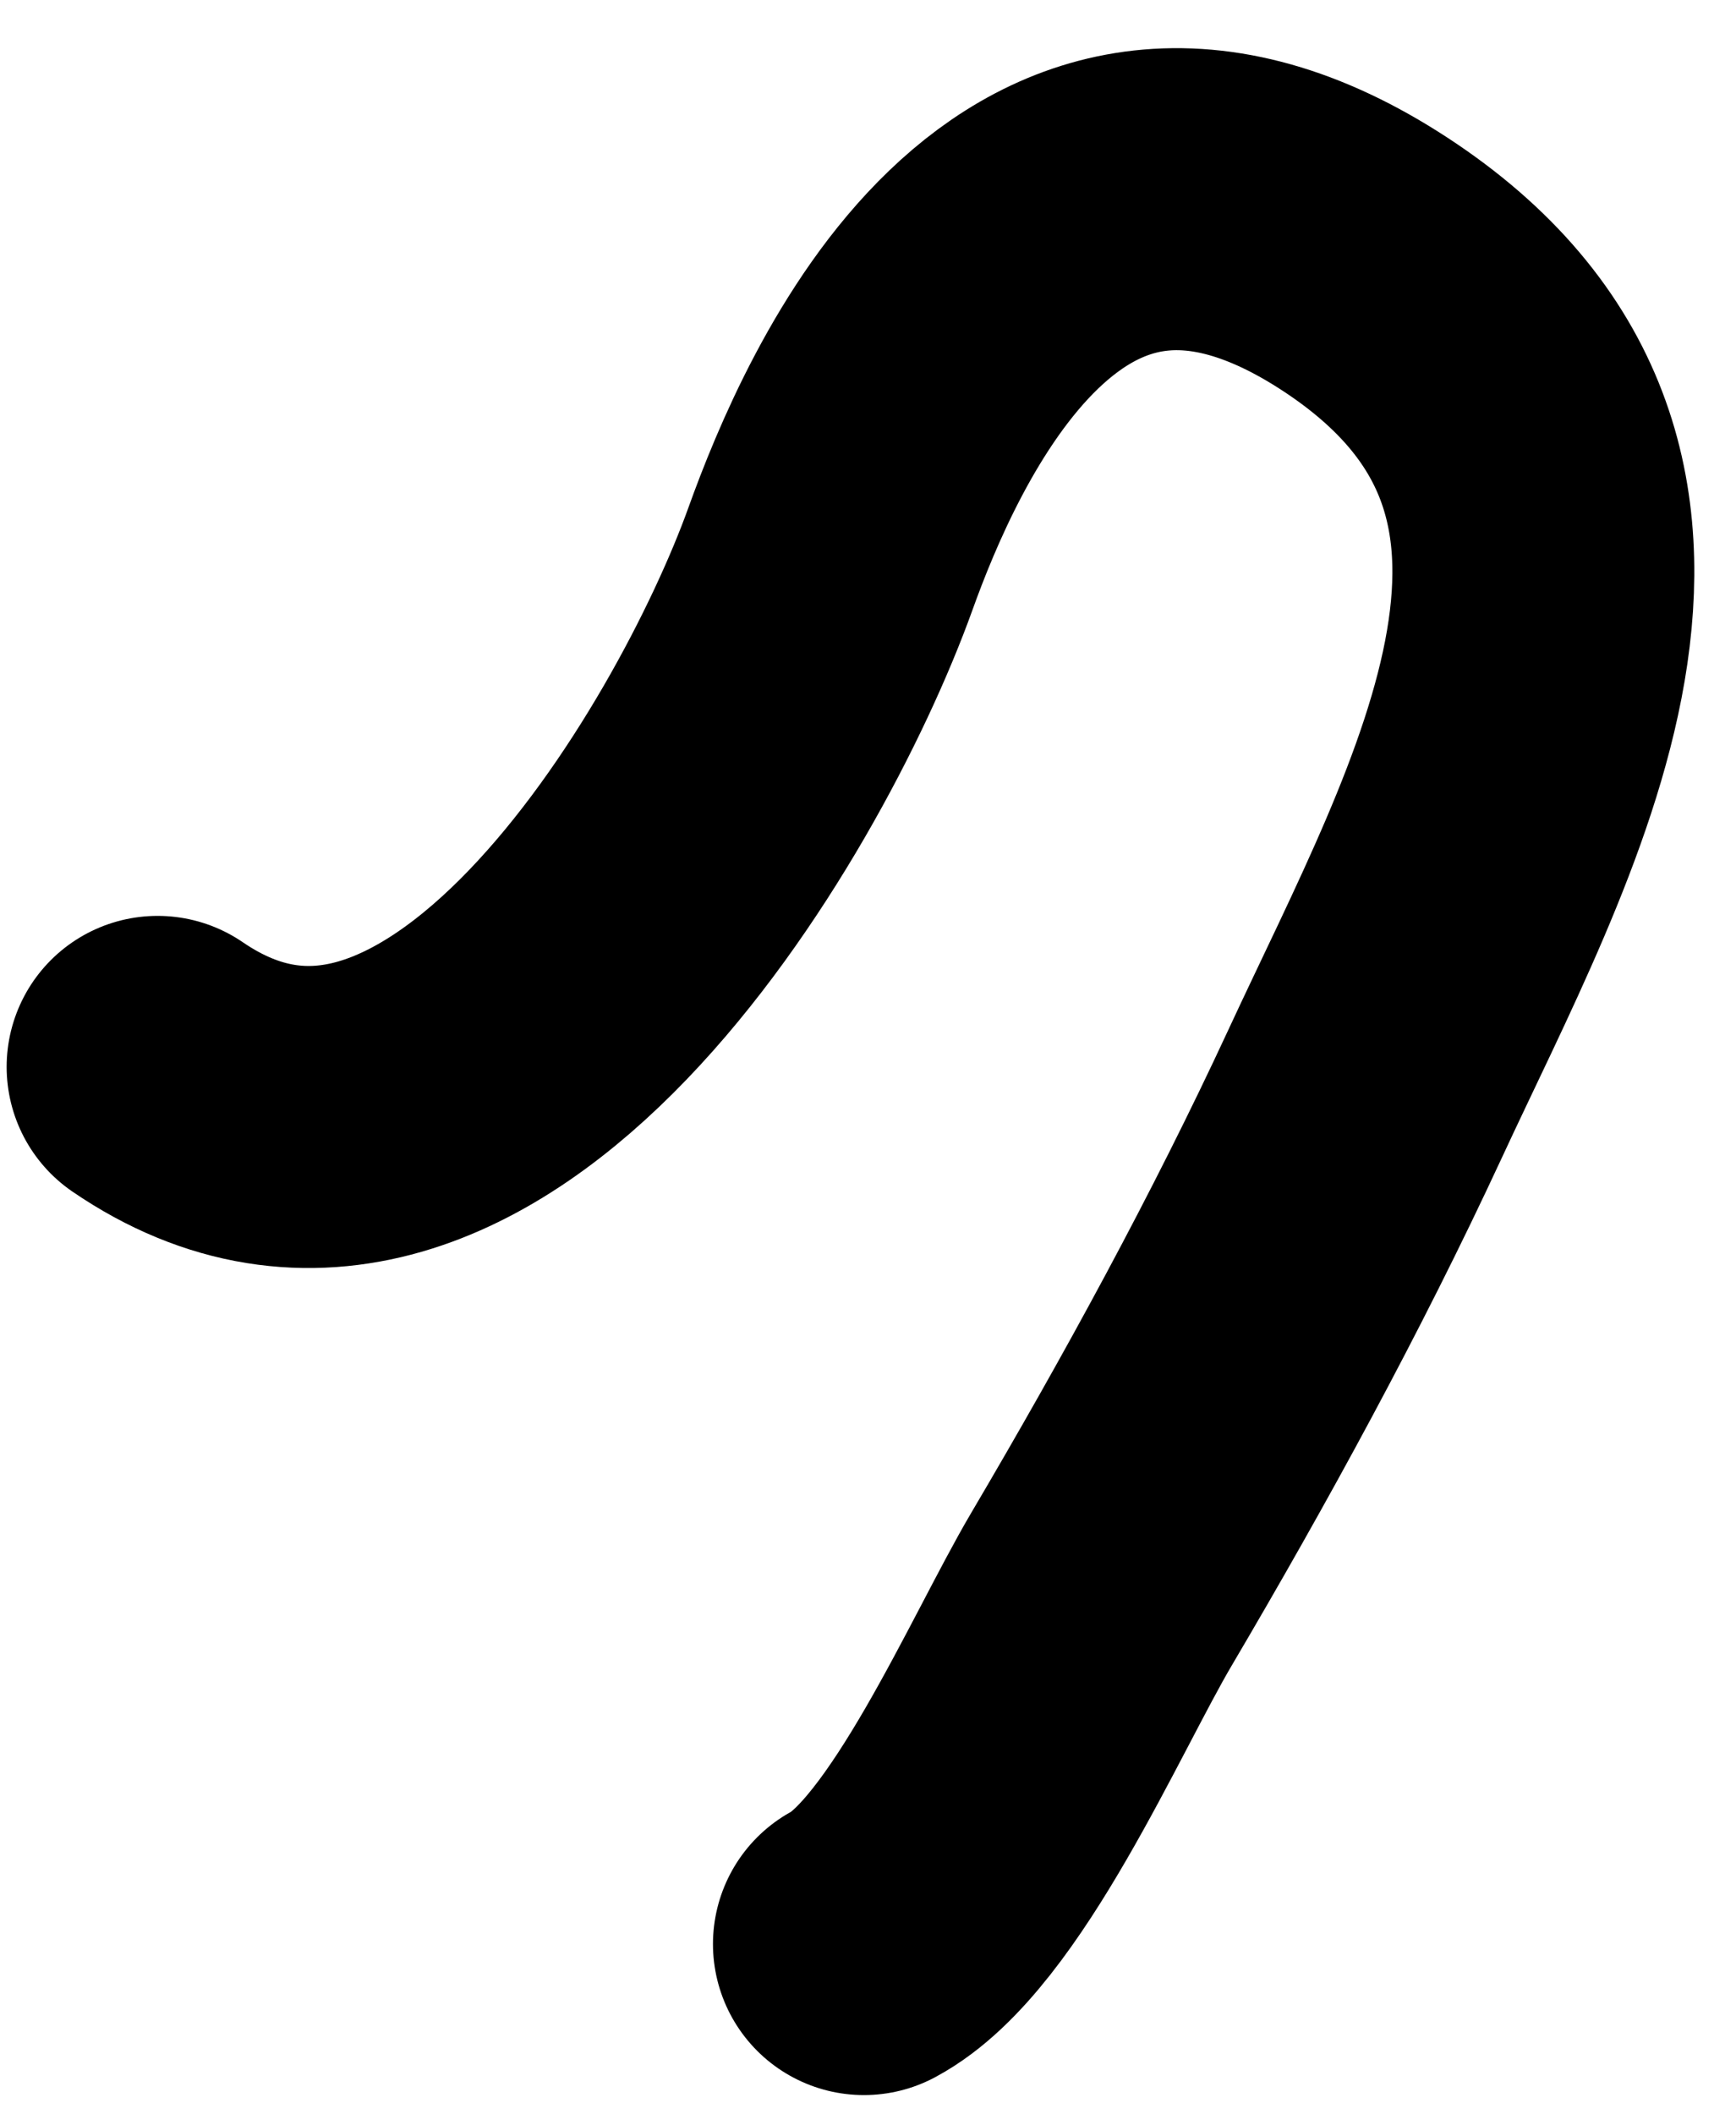 <?xml version="1.0" encoding="UTF-8"?> <svg xmlns="http://www.w3.org/2000/svg" width="23" height="28" viewBox="0 0 23 28" fill="none"><path d="M2.088 14.129C6.115 16.882 9.936 10.366 11.002 7.401C11.659 5.574 13.753 0.665 18.087 3.5C22.421 6.335 19.782 10.829 18.087 14.483C17.044 16.731 15.833 18.943 14.589 21.053C13.853 22.301 12.657 25.095 11.446 25.745" stroke="black" stroke-width="4" stroke-linecap="round"></path></svg> 